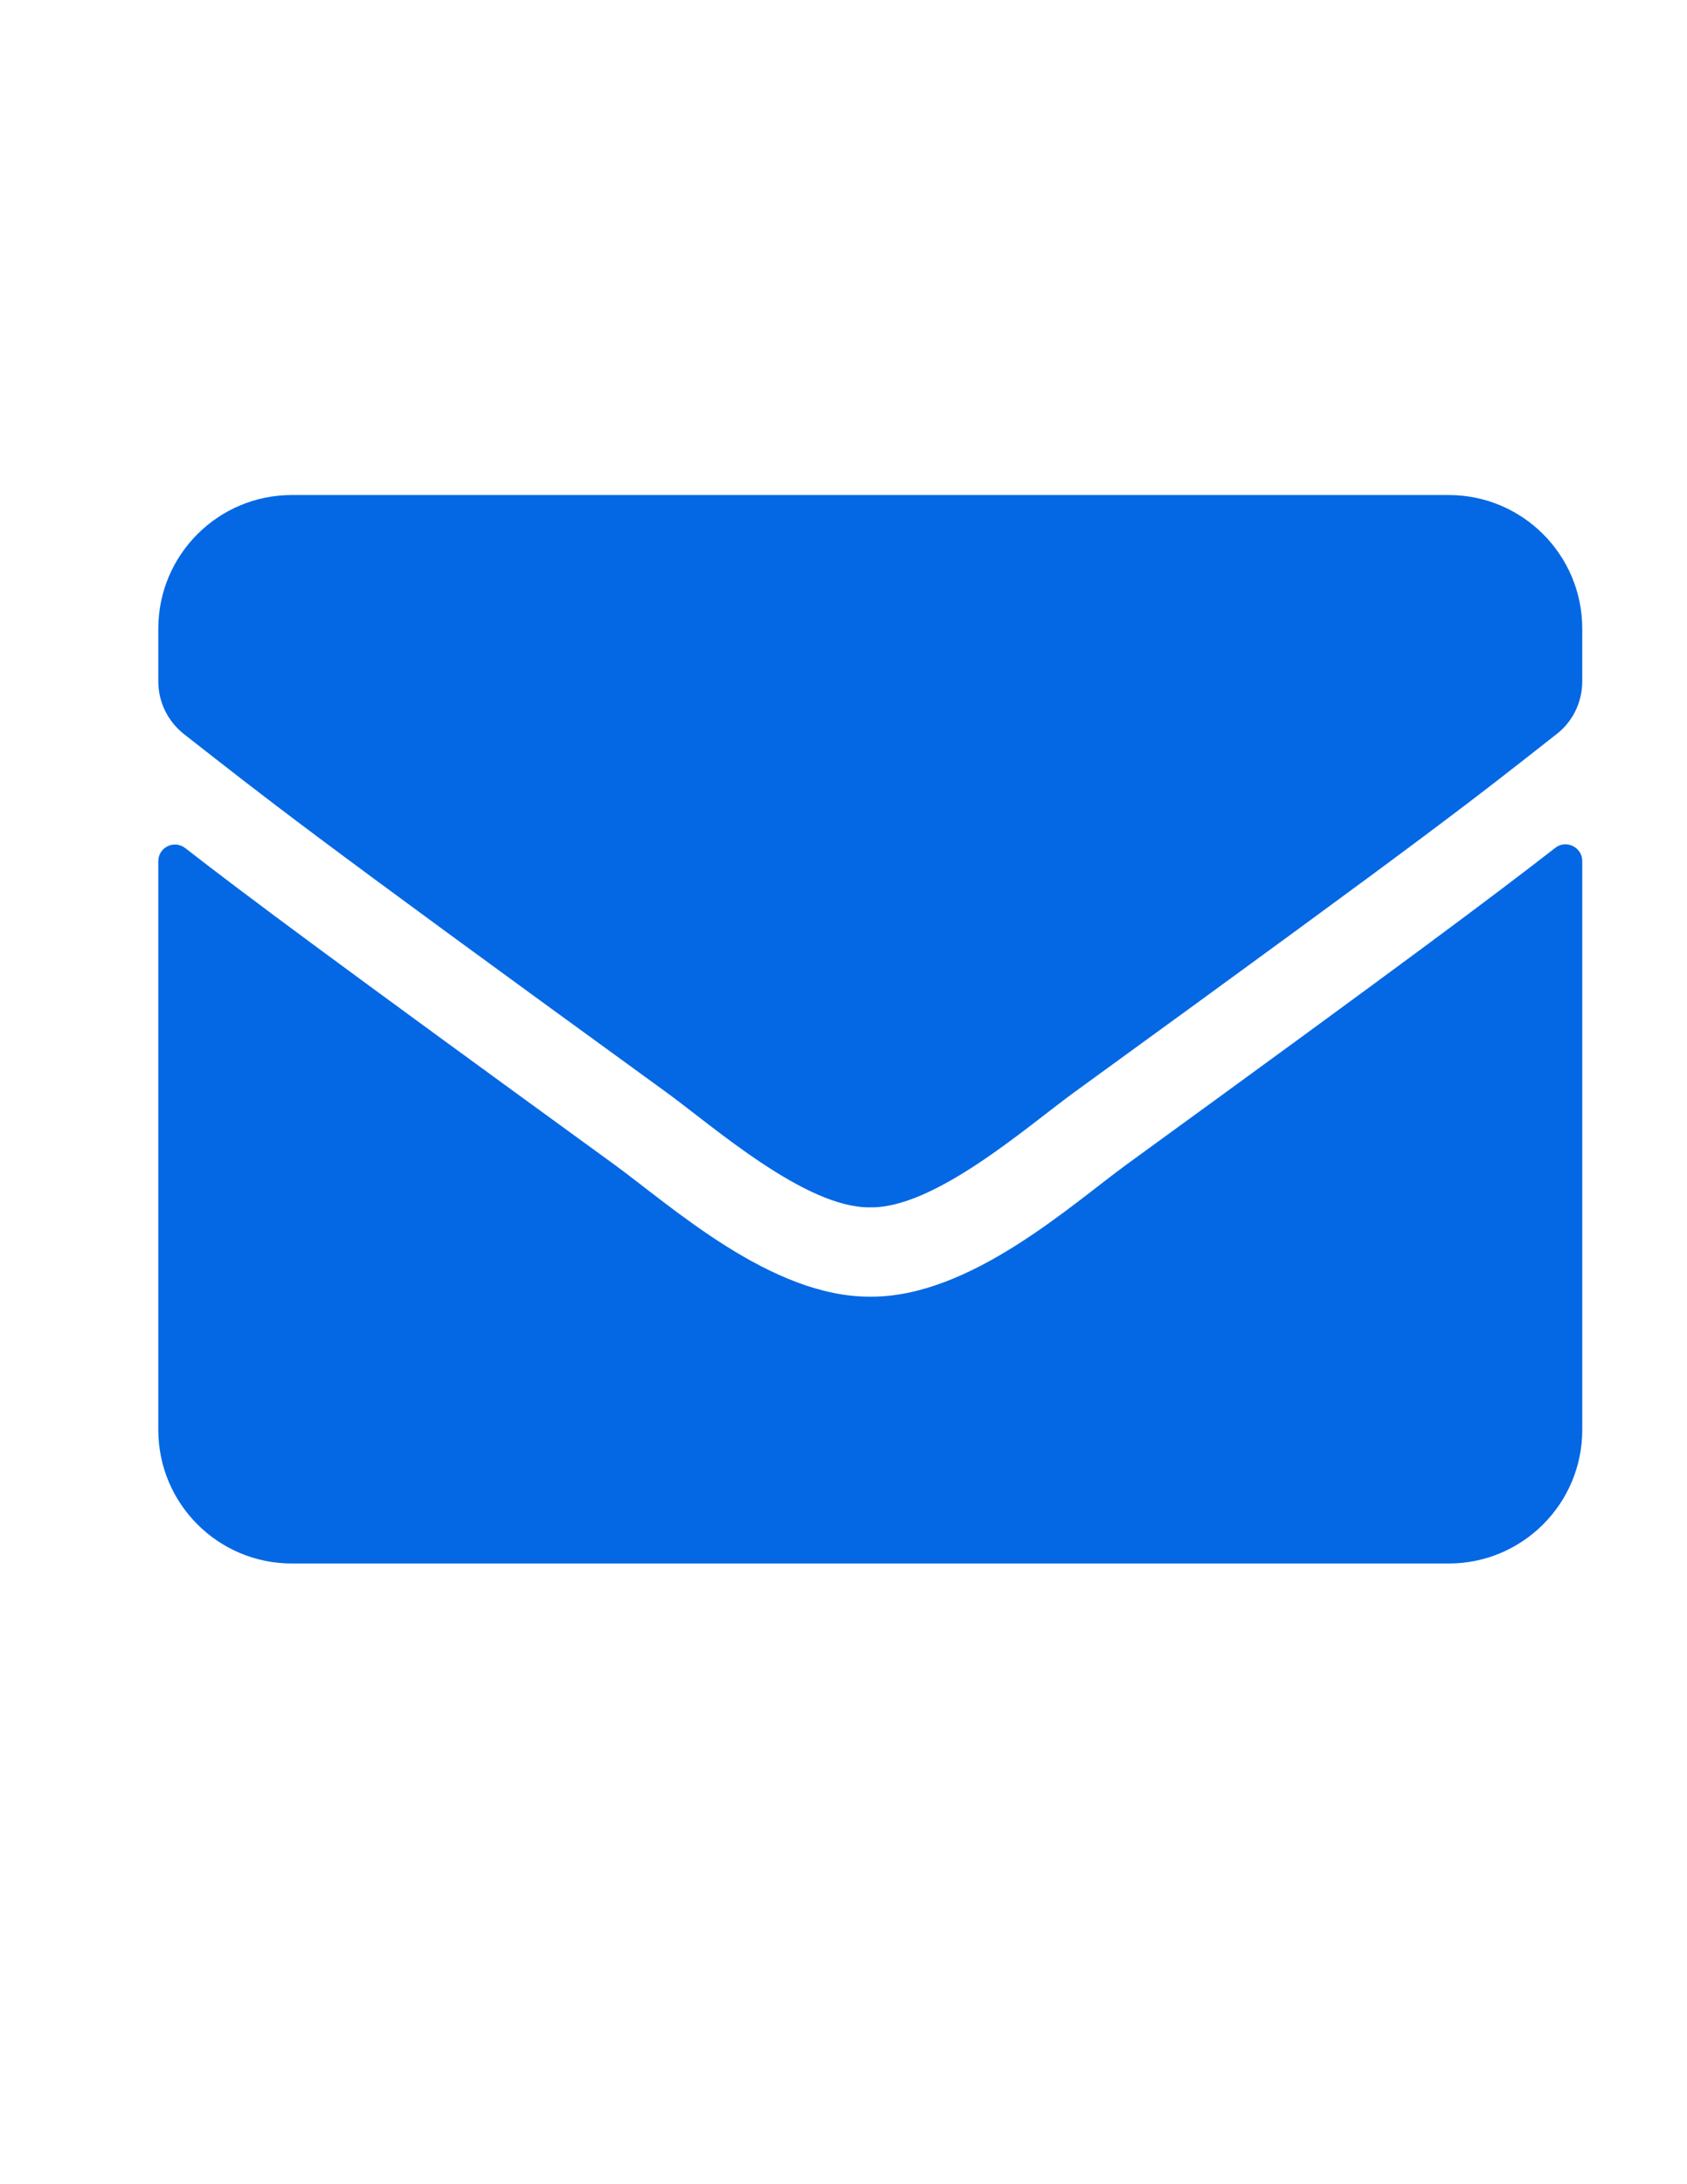 <?xml version="1.0" encoding="utf-8"?>
<!-- Generator: Adobe Illustrator 16.0.2, SVG Export Plug-In . SVG Version: 6.00 Build 0)  -->
<!DOCTYPE svg PUBLIC "-//W3C//DTD SVG 1.1//EN" "http://www.w3.org/Graphics/SVG/1.1/DTD/svg11.dtd">
<svg version="1.1" id="圖層_1" focusable="false" xmlns="http://www.w3.org/2000/svg" xmlns:xlink="http://www.w3.org/1999/xlink"
	 x="0px" y="0px" width="612px" height="792px" viewBox="0 0 612 792" enable-background="new 0 0 612 792" xml:space="preserve">
<path fill="#0468E4" d="M564.213,307.434c3.935-3.127,9.787-0.201,9.787,4.743v206.325c0,26.737-21.692,48.429-48.429,48.429
	H105.857c-26.736,0-48.428-21.691-48.428-48.429V312.278c0-5.045,5.751-7.871,9.787-4.742
	c22.6,17.555,52.564,39.853,155.475,114.614c21.289,15.538,57.207,48.228,93.023,48.025c36.018,0.304,72.644-33.093,93.125-48.025
	C511.749,347.388,541.613,324.99,564.213,307.434z M315.714,437.788c23.407,0.404,57.105-29.46,74.056-41.77
	c133.885-97.161,144.074-105.635,174.948-129.849c5.852-4.54,9.282-11.603,9.282-19.069v-19.17
	c0-26.736-21.692-48.428-48.429-48.428H105.857c-26.736,0-48.428,21.692-48.428,48.428v19.17c0,7.466,3.43,14.428,9.282,19.069
	c30.873,24.113,41.063,32.688,174.947,129.849C258.608,408.328,292.307,438.192,315.714,437.788L315.714,437.788z"/>
</svg>
